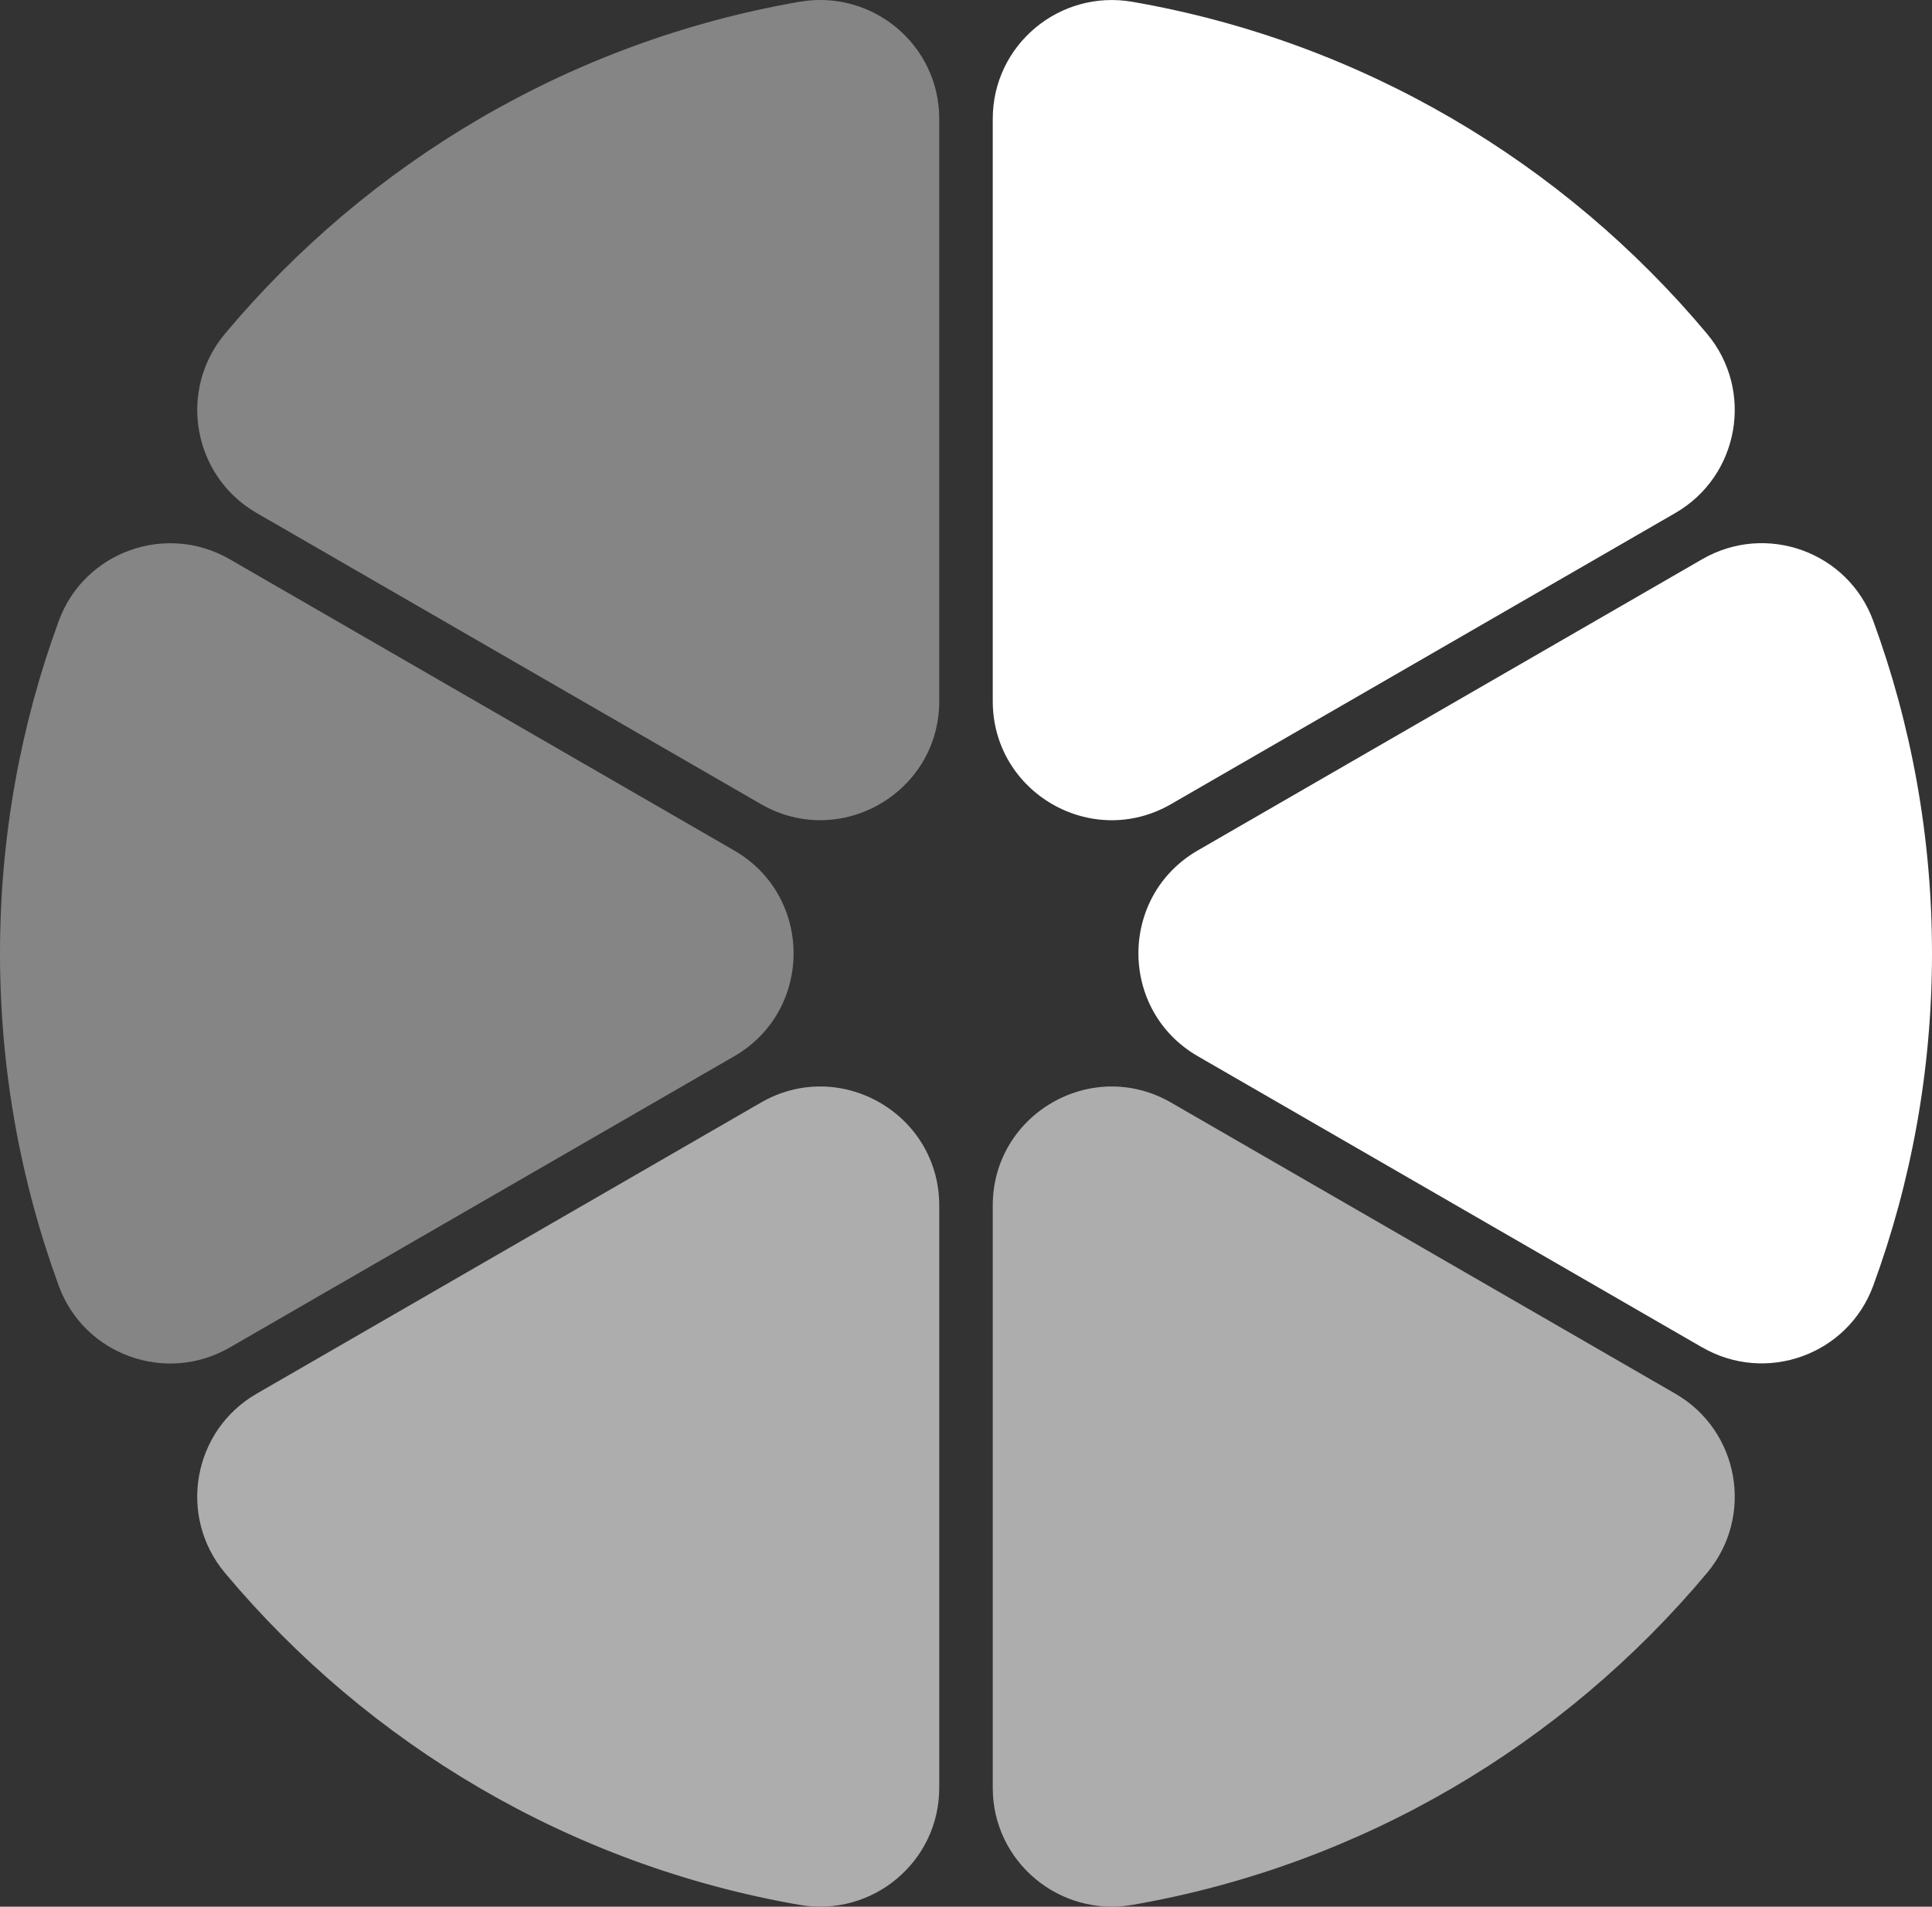 <?xml version="1.0" encoding="UTF-8"?>
<svg id="Layer_1" data-name="Layer 1" xmlns="http://www.w3.org/2000/svg" viewBox="0 0 293.2 289.4">
  <rect x="0" y="0" width="293.2" height="289.4" fill="#333333" stroke="none"/>
  <defs>
    <style>
      .cls-1 {
        opacity: .6;
      }

      .cls-2 {
        fill: #fff;
      }

      .cls-3 {
        opacity: .4;
      }
    </style>
  </defs>
  <path class="cls-2" d="M254.24,77.87l-76.52,44.18c-12.03,6.95-27.06-1.74-27.06-15.63V18.04c0-11.23,10.15-19.69,21.22-17.76,34.82,6.05,65.42,24.39,87.18,50.38,7.19,8.6,4.89,21.6-4.82,27.21Z"/>
  <path class="cls-2" d="M258.34,204.52l-76.55-44.2c-12.03-6.94-12.03-24.31,0-31.25l76.55-44.2c9.68-5.59,22.1-1.13,25.94,9.36,5.77,15.73,8.92,32.73,8.92,50.46s-3.15,34.73-8.92,50.46c-3.85,10.49-16.26,14.95-25.94,9.36Z"/>
  <g class="cls-1">
    <path class="cls-2" d="M150.66,271.36v-88.38c0-13.89,15.04-22.57,27.06-15.63l76.52,44.18c9.71,5.6,12.01,18.61,4.82,27.21-21.76,26-52.36,44.33-87.18,50.38-11.07,1.92-21.22-6.53-21.22-17.76Z"/>
  </g>
  <g class="cls-1">
    <path class="cls-2" d="M38.96,211.53l76.52-44.18c12.03-6.94,27.06,1.74,27.06,15.63v88.38c0,11.23-10.15,19.69-21.22,17.76-34.82-6.05-65.42-24.39-87.18-50.38-7.2-8.6-4.89-21.61,4.82-27.21Z"/>
  </g>
  <g class="cls-3">
    <path class="cls-2" d="M0,144.7c0-17.73,3.15-34.73,8.92-50.46,3.85-10.49,16.26-14.95,25.94-9.36l76.55,44.2c12.03,6.94,12.03,24.31,0,31.25l-76.55,44.2c-9.68,5.59-22.1,1.13-25.94-9.36C3.15,179.43,0,162.43,0,144.7Z"/>
  </g>
  <g class="cls-3">
    <path class="cls-2" d="M142.54,18.04v88.38c0,13.89-15.04,22.57-27.06,15.63l-76.52-44.18c-9.71-5.6-12.01-18.61-4.82-27.21C55.9,24.66,86.5,6.32,121.32.27c11.07-1.92,21.22,6.53,21.22,17.76Z"/>
  </g>
</svg>